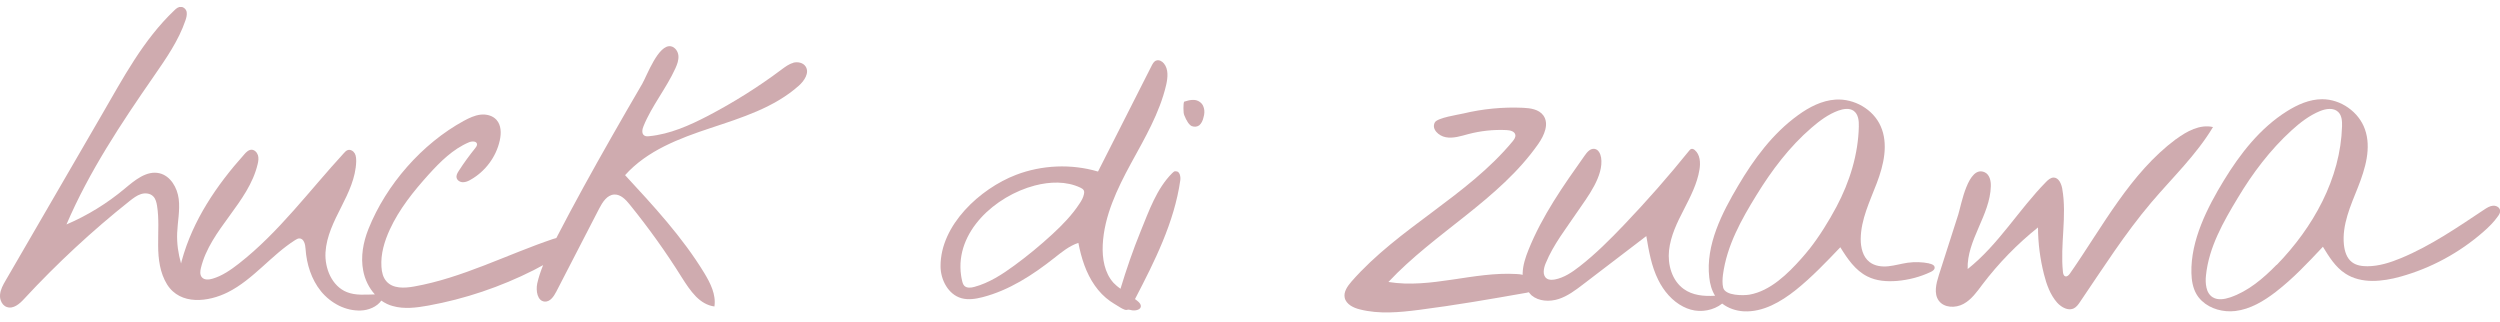 <svg width="241" height="31" viewBox="0 0 241 31" fill="none" xmlns="http://www.w3.org/2000/svg">
<g clip-path="url(#clip0_1_149)">
<path d="M113.309 16.496C113.182 16.514 113.078 16.611 112.987 16.703C111.496 18.2 110.766 20.324 109.98 22.241C109.232 24.073 108.587 25.947 108.015 27.84C107.771 27.663 107.546 27.481 107.345 27.268C106.469 26.3 106.244 24.913 106.304 23.604C106.438 20.823 107.686 18.224 109.013 15.777C110.346 13.331 111.794 10.89 112.421 8.176C112.579 7.476 112.652 6.667 112.202 6.119C112.025 5.9 111.733 5.742 111.471 5.833C111.24 5.906 111.112 6.149 111.003 6.369C109.287 9.758 107.564 13.148 105.848 16.538C103.268 15.777 100.438 15.899 97.93 16.861C94.492 18.188 90.651 21.681 90.669 25.667C90.669 26.982 91.418 28.394 92.684 28.747C93.341 28.929 94.047 28.82 94.711 28.649C97.267 27.992 99.543 26.519 101.624 24.876C102.349 24.304 103.085 23.695 103.955 23.416C104.235 24.864 104.686 26.312 105.538 27.523C105.945 28.108 106.444 28.625 107.023 29.033C107.248 29.191 107.491 29.331 107.723 29.477C107.954 29.617 108.173 29.769 108.428 29.855C108.489 29.873 108.556 29.885 108.623 29.879C108.648 29.879 108.684 29.861 108.708 29.855C108.842 29.83 109.007 29.897 109.141 29.915C109.494 29.964 109.98 29.855 109.98 29.508C109.98 29.343 109.853 29.197 109.731 29.082C109.634 28.99 109.524 28.917 109.414 28.832C111.307 25.193 113.194 21.45 113.778 17.396C113.839 17.019 113.711 16.465 113.34 16.52H113.322L113.309 16.496ZM104.491 18.729C104.424 19.046 104.26 19.338 104.077 19.612C103.353 20.726 102.409 21.693 101.43 22.594C100.273 23.659 99.05 24.669 97.784 25.594C96.603 26.459 95.344 27.274 93.925 27.657C93.603 27.749 93.195 27.791 92.958 27.548C92.885 27.475 92.842 27.384 92.806 27.28C92.787 27.219 92.775 27.165 92.757 27.116C92.714 26.927 92.672 26.738 92.647 26.55C92.045 22.326 95.977 18.881 99.738 17.889C101.198 17.506 102.793 17.445 104.15 18.09C104.278 18.151 104.406 18.224 104.473 18.346C104.533 18.462 104.521 18.601 104.491 18.729Z" fill="#8D3742" fill-opacity="0.42"/>
<path d="M76.483 6.058C76.051 6.167 75.686 6.447 75.326 6.715C73.093 8.389 70.719 9.874 68.254 11.164C66.465 12.095 64.579 12.935 62.576 13.13C62.418 13.148 62.242 13.154 62.108 13.063C61.834 12.886 61.907 12.46 62.035 12.162C62.832 10.196 64.232 8.522 65.108 6.587C65.284 6.204 65.431 5.796 65.4 5.382C65.37 4.968 65.084 4.542 64.676 4.463C63.471 4.244 62.369 7.281 61.913 8.078C60.921 9.776 59.941 11.474 58.967 13.184C57.129 16.41 55.334 19.654 53.63 22.946C53.52 22.971 53.411 23.007 53.313 23.038C48.834 24.553 44.568 26.793 39.912 27.62C38.981 27.785 37.879 27.84 37.252 27.121C36.918 26.744 36.802 26.233 36.772 25.728C36.686 24.486 37.058 23.257 37.581 22.119C38.488 20.153 39.863 18.443 41.312 16.836C42.438 15.594 43.661 14.371 45.201 13.72C45.493 13.592 45.961 13.592 45.986 13.902C45.992 14.036 45.913 14.152 45.828 14.262C45.261 14.968 44.726 15.692 44.239 16.453C44.099 16.66 43.953 16.909 44.02 17.152C44.087 17.408 44.361 17.566 44.629 17.566C44.896 17.566 45.146 17.457 45.371 17.323C46.777 16.532 47.83 15.126 48.177 13.543C48.329 12.862 48.329 12.077 47.866 11.559C47.489 11.133 46.874 10.987 46.314 11.054C45.755 11.121 45.231 11.371 44.732 11.639C40.691 13.836 37.222 17.804 35.518 22.076C35.013 23.342 34.751 24.748 35.013 26.093C35.171 26.933 35.56 27.748 36.139 28.381C35.214 28.399 34.282 28.497 33.443 28.162C32 27.59 31.288 25.874 31.379 24.322C31.471 22.77 32.195 21.34 32.895 19.958C33.595 18.577 34.294 17.128 34.337 15.57C34.337 15.302 34.331 15.022 34.197 14.785C34.063 14.554 33.783 14.383 33.522 14.469C33.37 14.517 33.266 14.633 33.156 14.755C29.834 18.364 26.894 22.386 23.035 25.405C22.25 26.014 21.423 26.598 20.467 26.872C20.126 26.969 19.7 27.006 19.469 26.738C19.25 26.494 19.293 26.129 19.372 25.819C20.272 22.107 23.96 19.544 24.837 15.826C24.904 15.54 24.953 15.254 24.867 14.968C24.782 14.694 24.545 14.444 24.259 14.432C23.973 14.432 23.741 14.657 23.553 14.876C20.881 17.858 18.587 21.23 17.521 25.131C17.497 25.216 17.479 25.308 17.454 25.399C17.181 24.45 17.041 23.464 17.077 22.484C17.12 21.382 17.363 20.287 17.229 19.185C17.096 18.096 16.438 16.952 15.373 16.702C14.132 16.41 12.981 17.384 12.008 18.199C10.328 19.605 8.429 20.774 6.408 21.638C8.593 16.538 11.679 11.894 14.838 7.336C16.012 5.638 17.217 3.915 17.881 1.956C17.966 1.7 18.039 1.432 17.996 1.164C17.954 0.897 17.704 0.665 17.43 0.659C17.199 0.653 16.986 0.818 16.822 0.982C13.773 3.879 11.868 7.537 9.774 11.133C6.688 16.447 3.621 21.735 0.548 27.03C0.298 27.456 0.049 27.906 0.006 28.393C-0.012 28.582 0.006 28.777 0.073 28.959C0.17 29.251 0.371 29.501 0.663 29.598C1.29 29.817 1.899 29.282 2.337 28.801C5.483 25.405 8.885 22.246 12.513 19.362C12.847 19.106 13.188 18.838 13.59 18.71C13.992 18.583 14.472 18.625 14.771 18.93C15.002 19.161 15.081 19.496 15.136 19.812C15.343 21.084 15.233 22.386 15.245 23.683C15.251 24.979 15.422 26.312 16.103 27.413C17.388 29.464 20.096 29.111 21.964 28.174C24.423 26.939 26.145 24.602 28.458 23.141C28.574 23.068 28.708 22.989 28.848 22.983C29.292 22.977 29.432 23.555 29.456 23.993C29.553 25.46 30.016 26.933 30.941 28.077C31.416 28.661 32.024 29.142 32.7 29.477C33.351 29.793 34.057 29.957 34.775 29.933C35.536 29.909 36.339 29.574 36.759 28.978C36.924 29.093 37.106 29.203 37.295 29.294C37.477 29.379 37.66 29.452 37.855 29.501C38.944 29.817 40.155 29.665 41.287 29.458C44.817 28.819 48.25 27.657 51.457 26.038C51.755 25.886 52.06 25.721 52.358 25.557C52.127 26.129 51.926 26.714 51.792 27.316C51.64 28.022 51.798 29.032 52.522 29.075C53.039 29.099 53.386 28.576 53.624 28.119C55.005 25.448 56.381 22.782 57.762 20.104C58.079 19.489 58.523 18.79 59.211 18.753C59.825 18.723 60.318 19.234 60.708 19.721C62.515 21.954 64.189 24.285 65.71 26.72C66.112 27.359 66.563 28.046 67.092 28.588C67.591 29.087 68.169 29.452 68.869 29.544C69.046 28.405 68.48 27.286 67.877 26.294C65.771 22.843 63.002 19.855 60.258 16.885C62.375 14.517 65.479 13.343 68.492 12.345C71.498 11.346 74.639 10.373 77.006 8.261C77.542 7.786 78.053 7.013 77.663 6.411C77.42 6.033 76.897 5.936 76.465 6.045L76.483 6.064V6.058Z" fill="#8D3742" fill-opacity="0.42"/>
<path d="M115.488 9.728C115.19 9.576 114.74 9.6 114.156 9.801C114.107 9.874 114.083 10.087 114.083 10.409C114.083 10.732 114.107 10.969 114.156 11.091C114.387 11.675 114.63 12.034 114.88 12.156C115.154 12.254 115.397 12.229 115.604 12.083C115.805 11.907 115.945 11.651 116.018 11.316C116.115 10.982 116.134 10.683 116.048 10.397C115.975 10.087 115.781 9.862 115.476 9.716H115.482L115.488 9.728Z" fill="#8D3742" fill-opacity="0.42"/>
<path d="M240.331 19.831C240.02 19.849 239.746 20.032 239.491 20.196C236.91 21.912 234.342 23.683 231.475 24.876C230.435 25.308 229.345 25.661 228.219 25.667C227.696 25.667 227.136 25.594 226.722 25.265C226.223 24.882 226.022 24.225 225.955 23.598C225.755 21.681 226.594 19.843 227.306 18.054C228.012 16.264 228.621 14.262 227.976 12.454C227.38 10.775 225.645 9.564 223.862 9.564C222.645 9.564 221.482 10.081 220.448 10.732C217.867 12.357 215.956 14.816 214.386 17.384C212.785 20.007 211.172 23.172 211.252 26.318C211.27 27.018 211.385 27.736 211.726 28.333C211.866 28.582 212.049 28.808 212.262 29.008C213.09 29.794 214.337 30.116 215.487 29.982C216.93 29.806 218.22 29.033 219.37 28.15C221.038 26.866 222.486 25.326 223.929 23.787C224.519 24.754 225.134 25.752 226.083 26.367C227.617 27.377 229.65 27.158 231.421 26.665C234.354 25.85 237.099 24.359 239.393 22.35C239.917 21.894 240.416 21.401 240.811 20.835C240.921 20.677 241.03 20.5 241.012 20.311C240.988 20.001 240.647 19.806 240.337 19.831H240.343H240.331ZM219.462 25.527C218.177 26.842 216.729 28.077 214.988 28.668C214.441 28.85 213.808 28.96 213.315 28.662C212.974 28.455 212.779 28.102 212.7 27.712C212.615 27.335 212.615 26.915 212.657 26.538C212.937 23.823 214.331 21.389 215.713 19.094C217.143 16.703 218.835 14.457 220.904 12.57C221.726 11.822 222.626 11.122 223.661 10.702C224.227 10.476 224.951 10.361 225.395 10.787C225.755 11.122 225.785 11.669 225.773 12.162C225.633 17.208 222.991 21.924 219.474 25.539H219.468L219.462 25.527Z" fill="#8D3742" fill-opacity="0.42"/>
<path d="M209.767 13.41C205.336 16.714 202.713 21.821 199.548 26.361C199.439 26.519 199.274 26.695 199.092 26.635C198.934 26.586 198.885 26.385 198.867 26.221C198.587 23.555 199.268 20.835 198.8 18.193C198.715 17.713 198.465 17.128 197.978 17.116C197.686 17.116 197.436 17.335 197.236 17.542C194.594 20.232 192.641 23.598 189.683 25.935C189.586 23.153 191.843 20.743 191.916 17.962C191.935 17.439 191.801 16.83 191.332 16.611C189.719 15.868 189.05 19.837 188.776 20.683C188.149 22.63 187.528 24.578 186.902 26.531C186.646 27.341 186.403 28.308 186.902 28.99C187.419 29.69 188.508 29.714 189.275 29.3C190.042 28.887 190.565 28.144 191.089 27.444C192.647 25.387 194.454 23.531 196.463 21.924C196.469 23.439 196.664 24.955 197.035 26.422C197.284 27.414 197.637 28.412 198.307 29.172C198.416 29.3 198.538 29.404 198.684 29.507C199.061 29.775 199.518 29.921 199.92 29.726C200.175 29.593 200.352 29.349 200.51 29.112C202.719 25.862 204.831 22.533 207.375 19.532C209.408 17.134 211.72 14.943 213.333 12.247C212.073 11.961 210.807 12.649 209.767 13.422H209.773L209.767 13.41Z" fill="#8D3742" fill-opacity="0.42"/>
<path d="M185.983 25.393C185.301 25.253 184.601 25.235 183.907 25.326C183.28 25.418 182.666 25.6 182.039 25.667C181.406 25.734 180.73 25.649 180.231 25.265C179.574 24.766 179.367 23.86 179.373 23.026C179.391 21.151 180.256 19.404 180.925 17.646C181.595 15.887 182.057 13.891 181.302 12.174C180.578 10.531 178.746 9.49 176.957 9.6C175.63 9.685 174.401 10.324 173.324 11.109C170.883 12.874 169.069 15.339 167.554 17.907C166.002 20.53 164.414 23.61 164.773 26.75C164.84 27.365 165.004 27.986 165.333 28.509C164.249 28.576 163.166 28.479 162.302 27.852C161.176 27.036 160.744 25.509 160.896 24.127C161.048 22.746 161.669 21.462 162.314 20.22C162.947 18.979 163.61 17.719 163.829 16.349C163.939 15.686 163.896 14.907 163.379 14.469C163.294 14.396 163.19 14.335 163.069 14.353C162.959 14.371 162.874 14.463 162.813 14.554C160.829 17.013 158.754 19.374 156.575 21.656C155.218 23.08 153.824 24.474 152.278 25.679C151.56 26.239 150.793 26.762 149.905 26.939C149.637 26.988 149.339 27.006 149.113 26.854C148.669 26.556 148.797 25.874 149.004 25.381C149.752 23.555 150.988 22.009 152.083 20.384C153.033 18.991 154.615 16.97 154.347 15.193C154.287 14.828 154.092 14.408 153.721 14.353C153.319 14.286 153.002 14.651 152.771 14.986C150.72 17.877 148.657 20.81 147.342 24.097C147.05 24.821 146.801 25.582 146.783 26.355C146.783 26.397 146.789 26.446 146.789 26.489C146.588 26.446 146.387 26.422 146.186 26.416C142.054 26.172 137.927 27.846 133.844 27.182C138.335 22.393 144.531 19.252 148.292 13.872C148.864 13.057 149.363 11.925 148.773 11.121C148.347 10.537 147.531 10.421 146.813 10.391C144.89 10.306 142.948 10.489 141.074 10.939C140.593 11.055 138.56 11.347 138.317 11.803C137.97 12.454 138.7 13.105 139.364 13.227C140.088 13.367 140.824 13.118 141.536 12.929C142.735 12.613 143.983 12.479 145.237 12.54C145.577 12.558 146.004 12.655 146.077 12.99C146.125 13.221 145.967 13.44 145.821 13.623C141.433 18.918 134.817 21.961 130.289 27.134C129.9 27.584 129.498 28.144 129.632 28.716C129.705 29.033 129.924 29.276 130.198 29.459C130.466 29.635 130.782 29.751 131.081 29.824C132.937 30.299 134.884 30.116 136.795 29.872C140.258 29.428 143.709 28.832 147.148 28.223C147.221 28.205 147.306 28.193 147.379 28.174C147.464 28.272 147.537 28.375 147.635 28.467C148.334 29.057 149.375 29.106 150.252 28.826C151.128 28.54 151.877 27.974 152.601 27.42C154.633 25.862 156.672 24.316 158.705 22.758C158.948 24.2 159.198 25.667 159.849 26.969C160.373 28.047 161.206 29.026 162.265 29.562C162.497 29.678 162.74 29.781 162.99 29.848C164.012 30.14 165.199 29.915 166.02 29.264C166.605 29.72 167.353 29.97 168.102 30.012C169.952 30.104 171.668 29.106 173.117 27.955C174.663 26.714 176.038 25.271 177.407 23.835C178.089 24.943 178.856 26.075 180.024 26.653C180.901 27.097 181.923 27.158 182.897 27.079C184.005 26.982 185.106 26.695 186.11 26.221C186.305 26.13 186.518 25.99 186.5 25.776C186.482 25.558 186.226 25.454 186.007 25.411H185.97L185.983 25.393ZM174.383 24.054C174.157 24.34 173.926 24.614 173.683 24.888C172.368 26.373 170.658 28.059 168.637 28.406C168.102 28.497 166.306 28.534 166.112 27.724C166.02 27.335 166.045 26.89 166.093 26.483C166.471 23.659 167.858 21.188 169.331 18.796C170.798 16.416 172.502 14.146 174.638 12.308C175.423 11.633 176.269 11 177.243 10.653C177.718 10.489 178.284 10.397 178.691 10.683C179.142 11.006 179.209 11.639 179.191 12.199C179.13 14.907 178.302 17.536 177.042 19.922C176.275 21.352 175.399 22.776 174.376 24.073L174.383 24.054Z" fill="#8D3742" fill-opacity="0.42"/>
</g>
<defs>
<clipPath id="clip0_1_149">
<rect width="241" height="29.438" fill="white" transform="translate(0 0.672)"/>
</clipPath>
</defs>
</svg>
